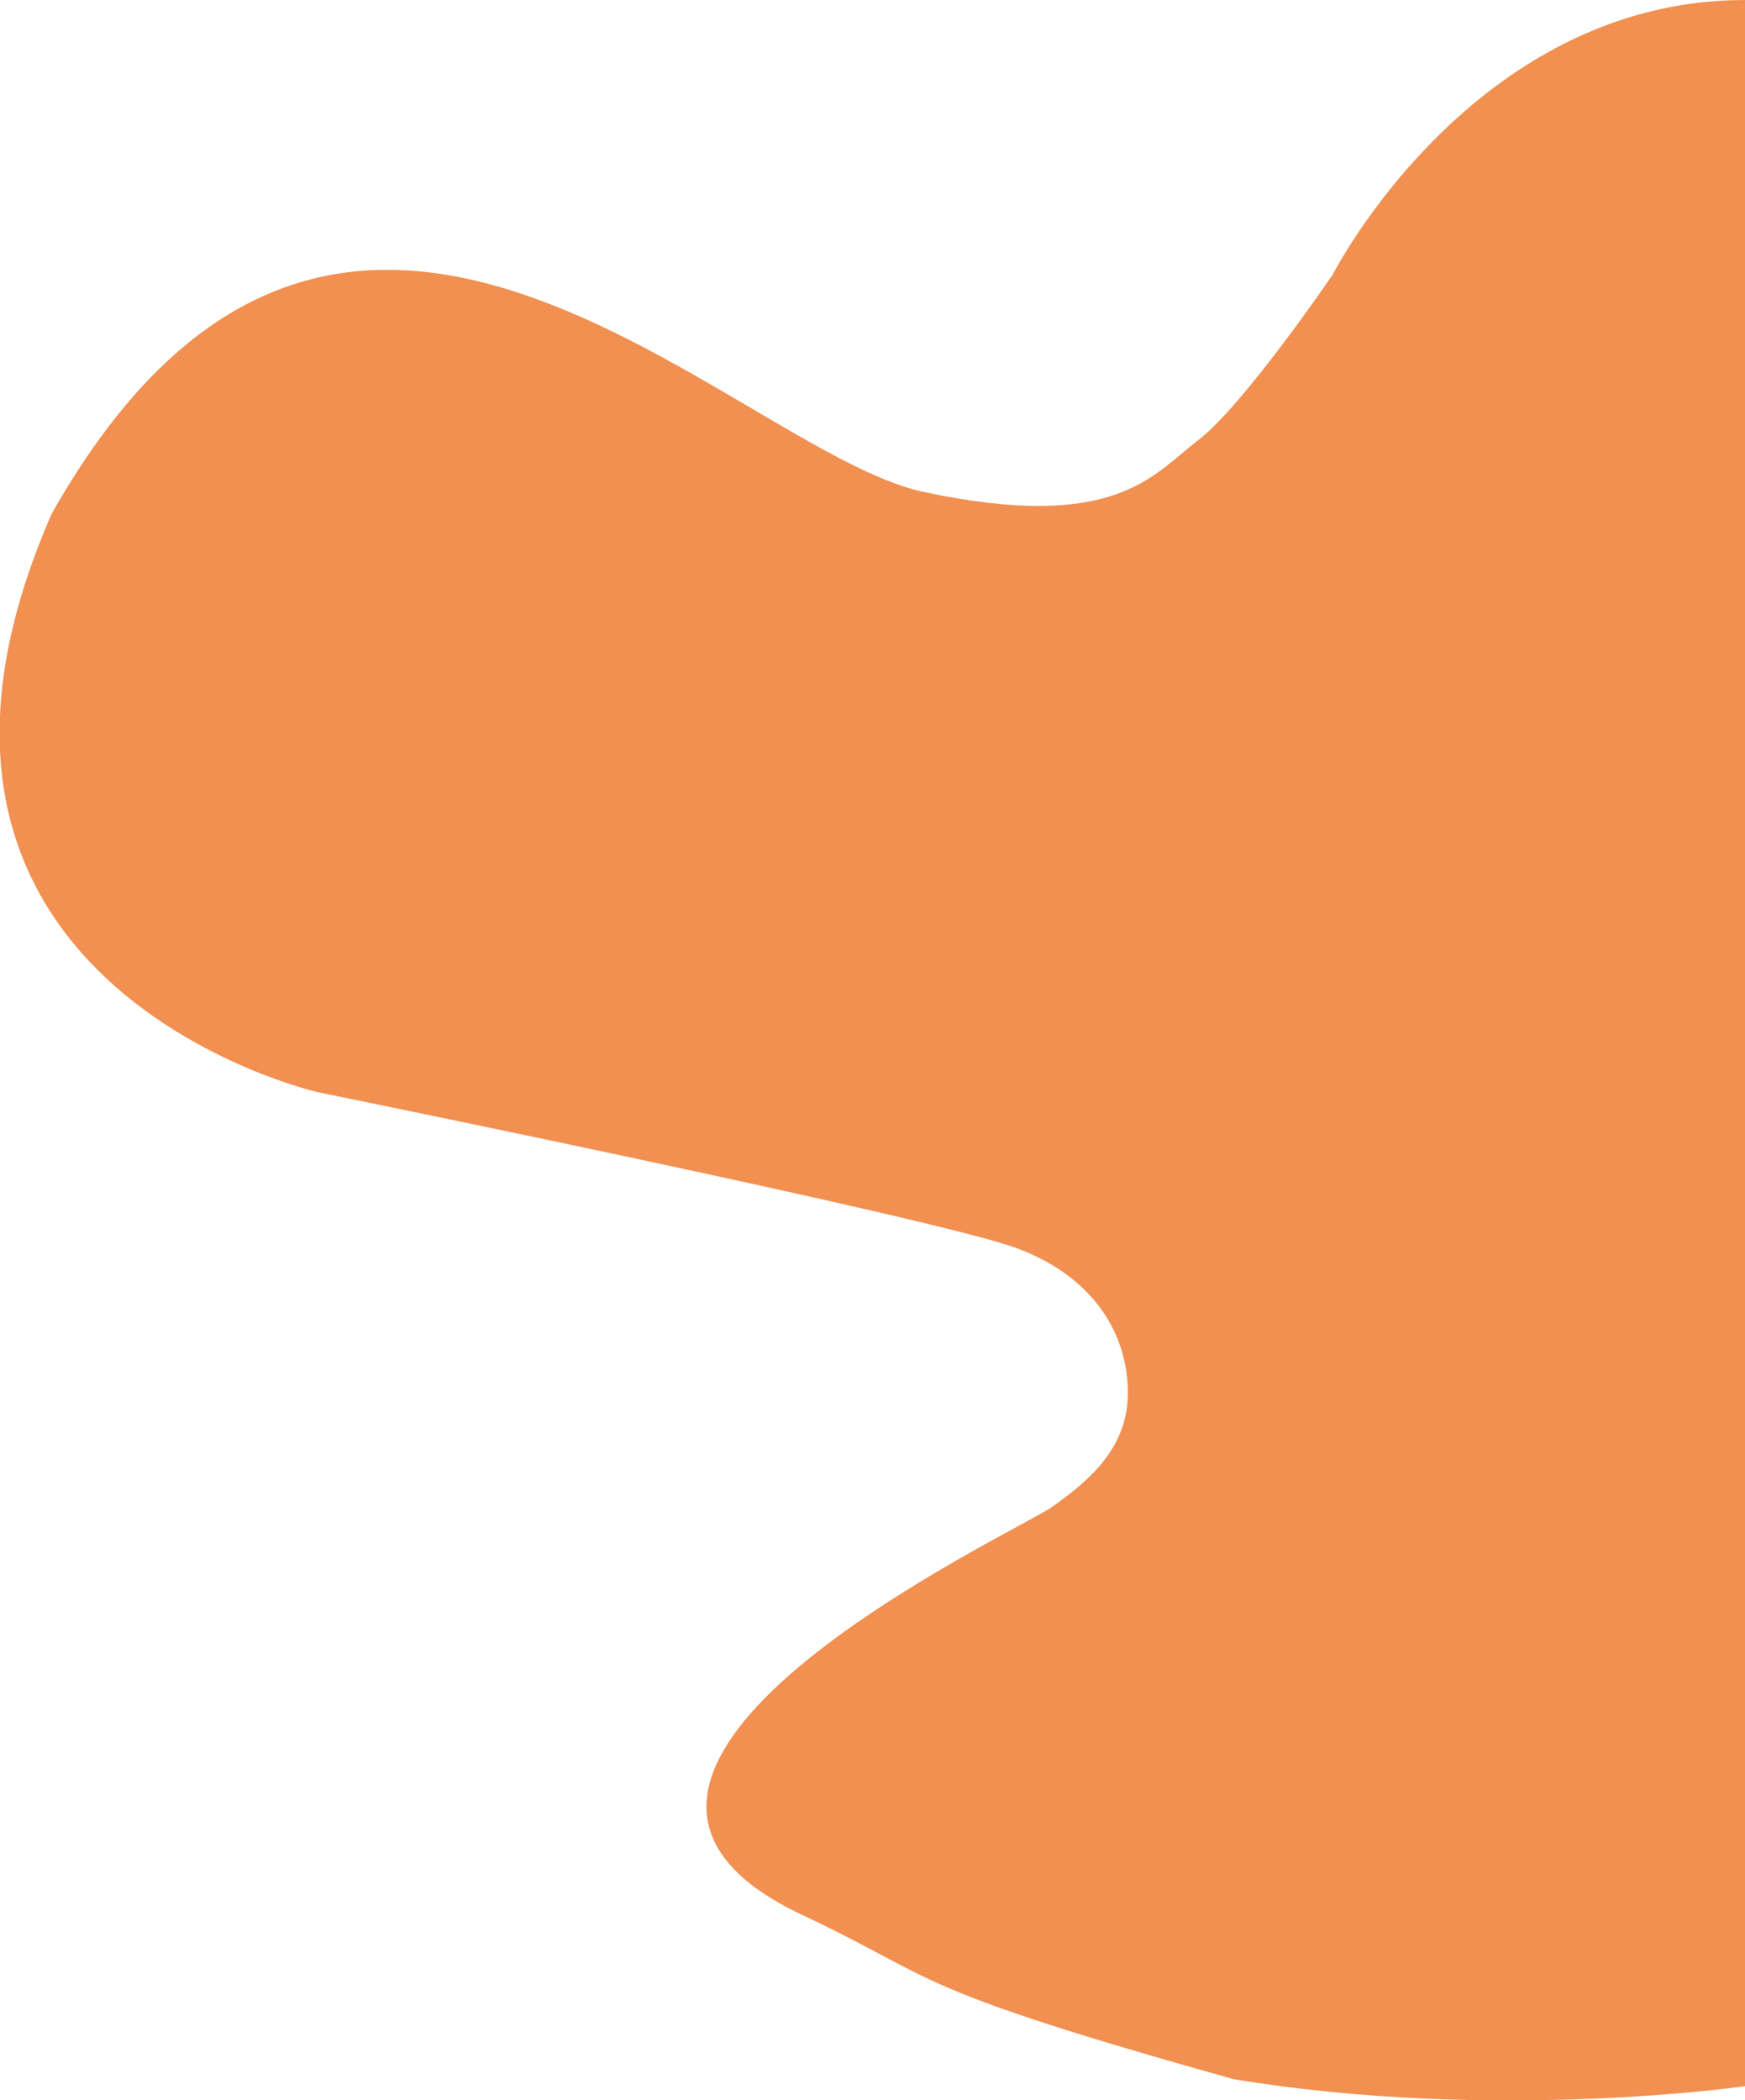 <?xml version="1.0" encoding="UTF-8"?>
<!-- Generator: Adobe Illustrator 27.9.1, SVG Export Plug-In . SVG Version: 6.00 Build 0)  -->
<svg xmlns="http://www.w3.org/2000/svg" xmlns:xlink="http://www.w3.org/1999/xlink" version="1.1" id="Warstwa_1" x="0px" y="0px" viewBox="0 0 225.9 271.9" style="enable-background:new 0 0 225.9 271.9;" xml:space="preserve">
<style type="text/css">
	.st0{fill:#F29051;}
</style>
<path class="st0" d="M225.9,0v270.1c0,0-32.3,4.7-66.2-0.9c-42.8-12-37.9-12.8-55.7-21.2c-39.8-18.6,27.4-49.5,32.2-52.9  c4.8-3.4,9.9-7.7,9.8-14.9c0-7.1-4.1-14.8-14.4-18.6c-10.4-3.9-90.5-20.2-90.5-20.2s-61.1-14-34.4-74.9c37.6-66.5,88-8.1,112.9-2.8  c24.9,5.3,29.7-2.3,35.5-6.7s17.4-21.4,17.4-21.4S190.6,0,225.9,0z"></path>
</svg>
